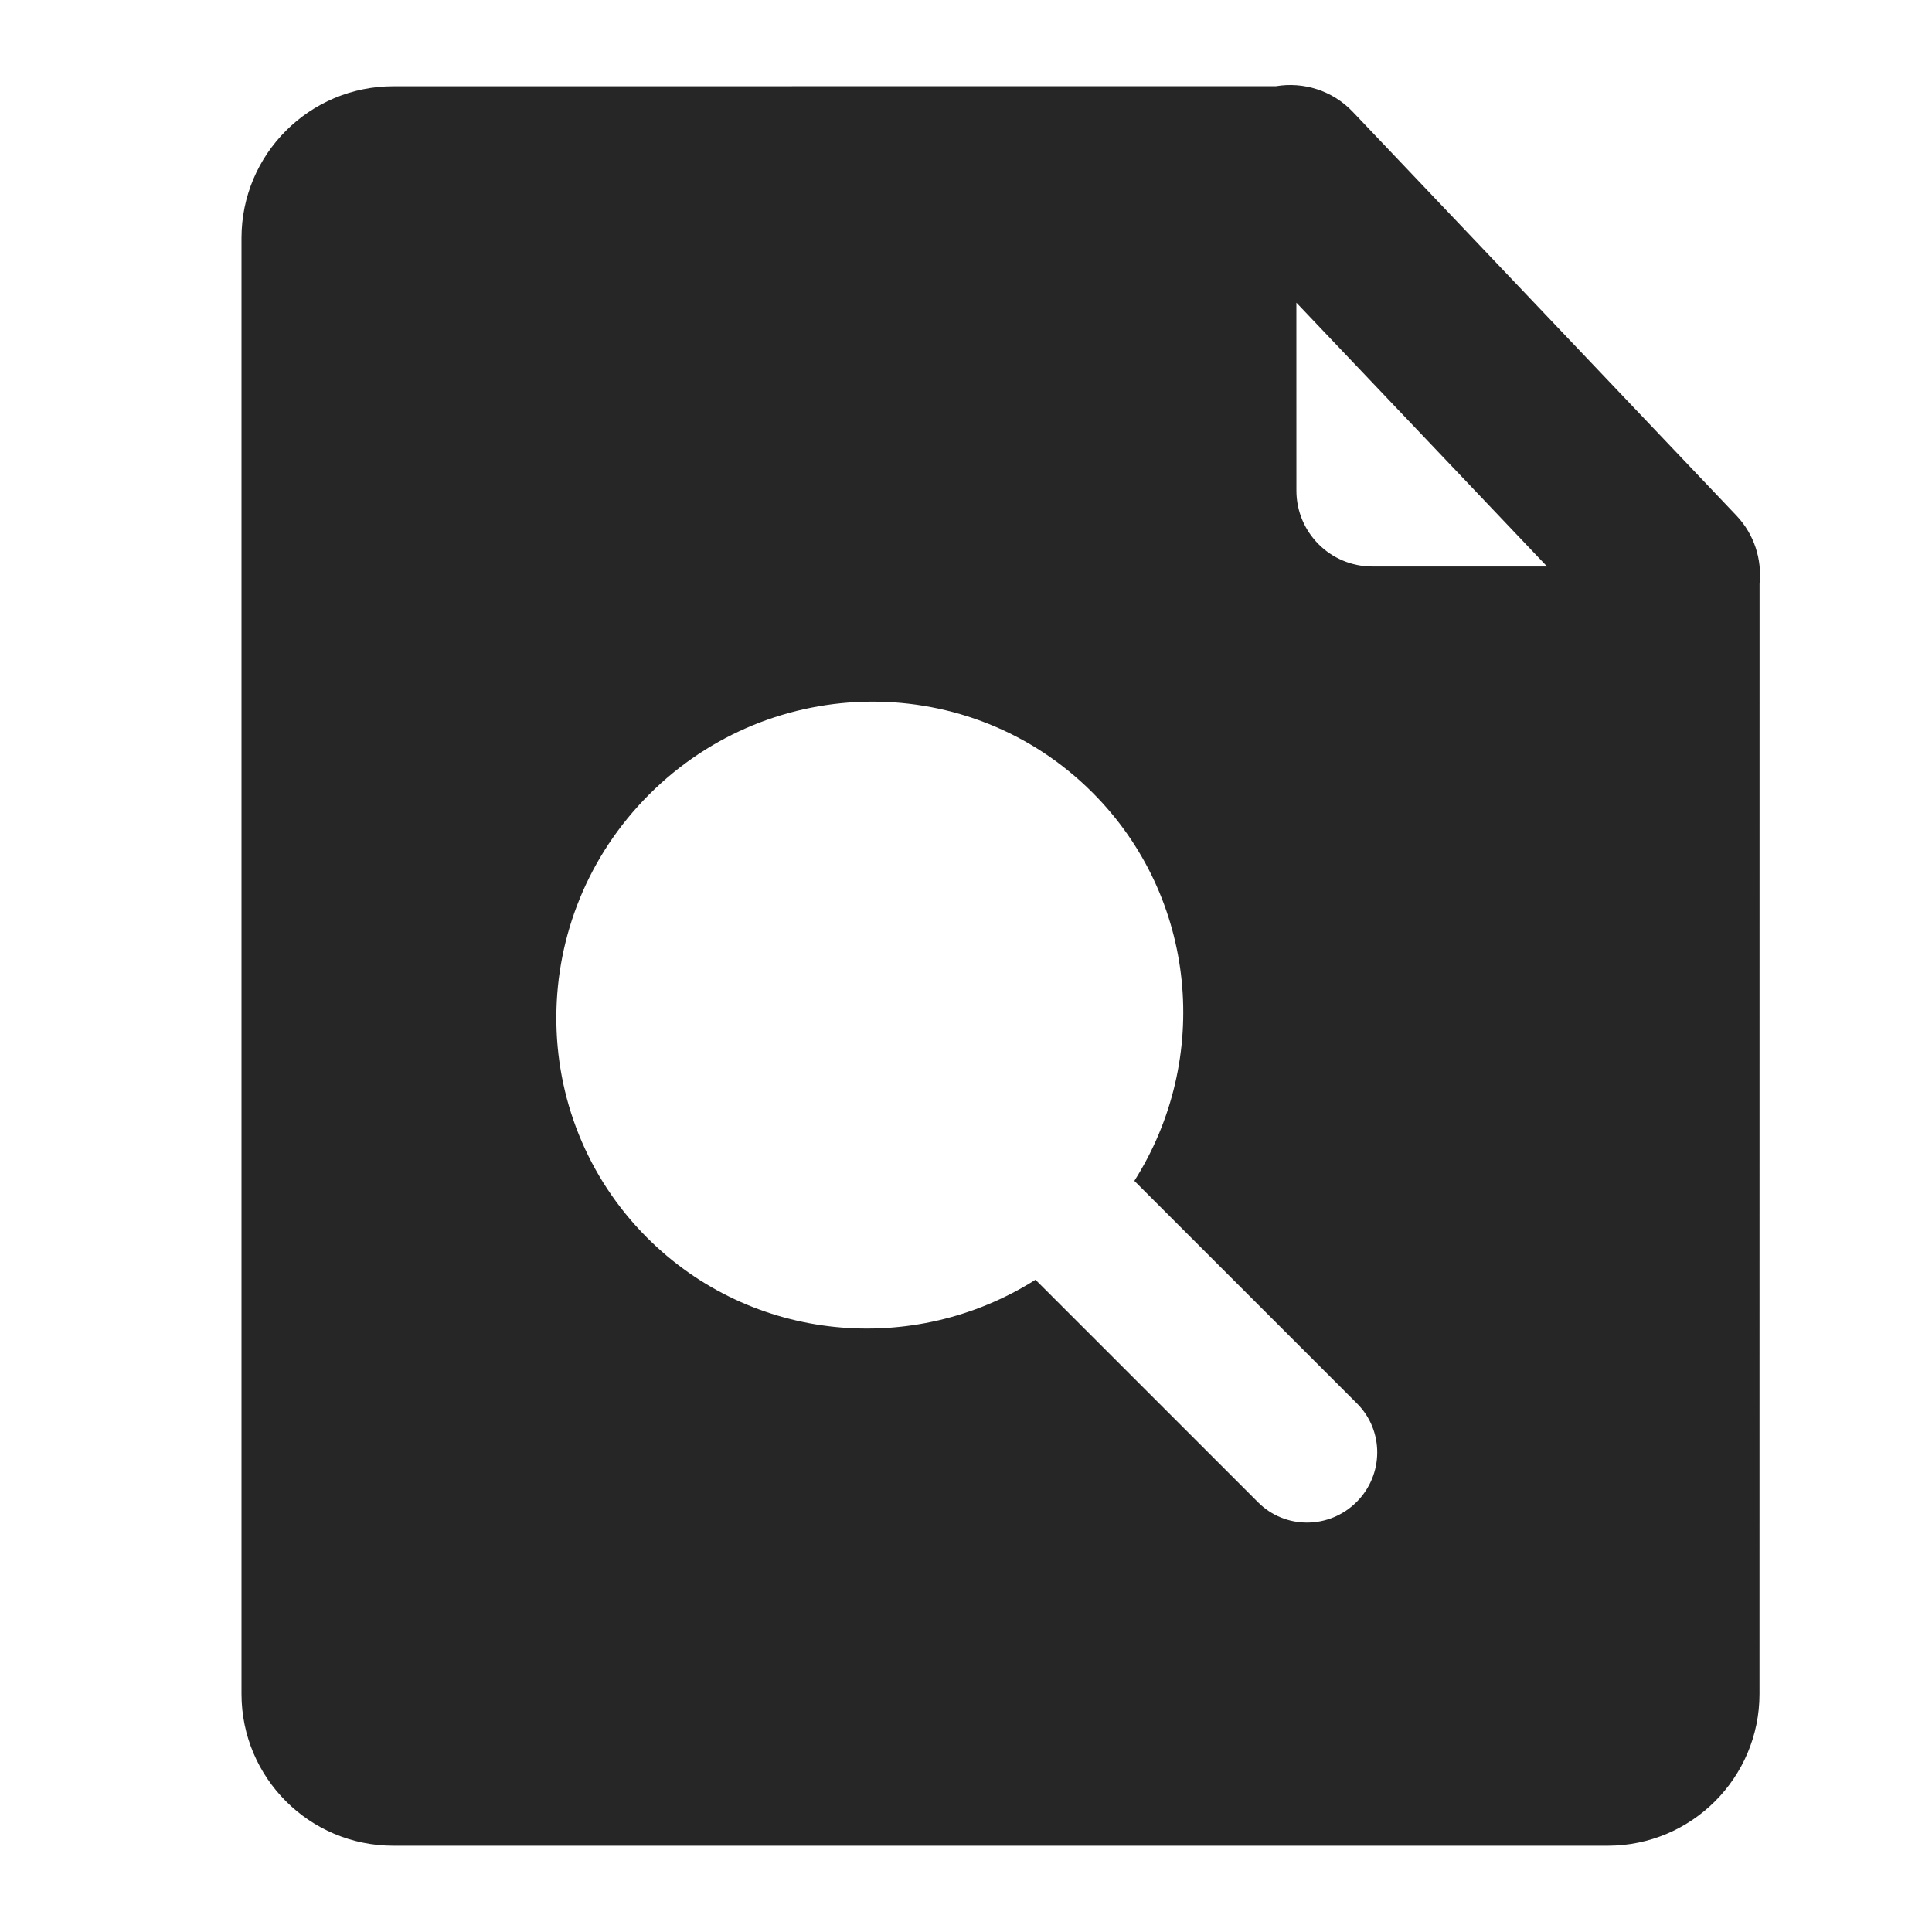 <?xml version="1.0" encoding="UTF-8"?>
<svg width="56px" height="56px" viewBox="0 0 56 56" version="1.1" xmlns="http://www.w3.org/2000/svg" xmlns:xlink="http://www.w3.org/1999/xlink">
    <title>图标/56/畅写在线/文档智能处理</title>
    <g id="图标/56/畅写在线/文档智能处理" stroke="none" stroke-width="1" fill="none" fill-rule="evenodd" fill-opacity="0.85">
        <path d="M39.211,3.241 L50.328,14.94 C50.852,15.491 51.074,16.218 51.002,16.919 L51,49.1 C51,51.53 49.03,53.5 46.6,53.5 L11.4,53.5 C8.97,53.5 7,51.53 7,49.1 L7,6.9 C7,4.47 8.97,2.5 11.4,2.5 L36.985,2.498 C37.776,2.366 38.617,2.616 39.211,3.241 Z M31.664,22.971 C28.13,19.437 22.381,19.463 18.815,23.029 C15.25,26.594 15.228,32.347 18.758,35.877 C21.803,38.922 26.493,39.321 30.014,37.094 L36.468,43.547 C37.254,44.333 38.529,44.327 39.322,43.535 C40.114,42.742 40.12,41.467 39.334,40.681 L32.88,34.228 C35.112,30.71 34.709,26.017 31.664,22.971 Z M37.576,8.773 L37.577,14.22 C37.577,15.435 38.562,16.42 39.777,16.42 L44.843,16.42 L37.576,8.773 Z" id="形状结合" fill="#000000"></path>
    </g>
</svg>